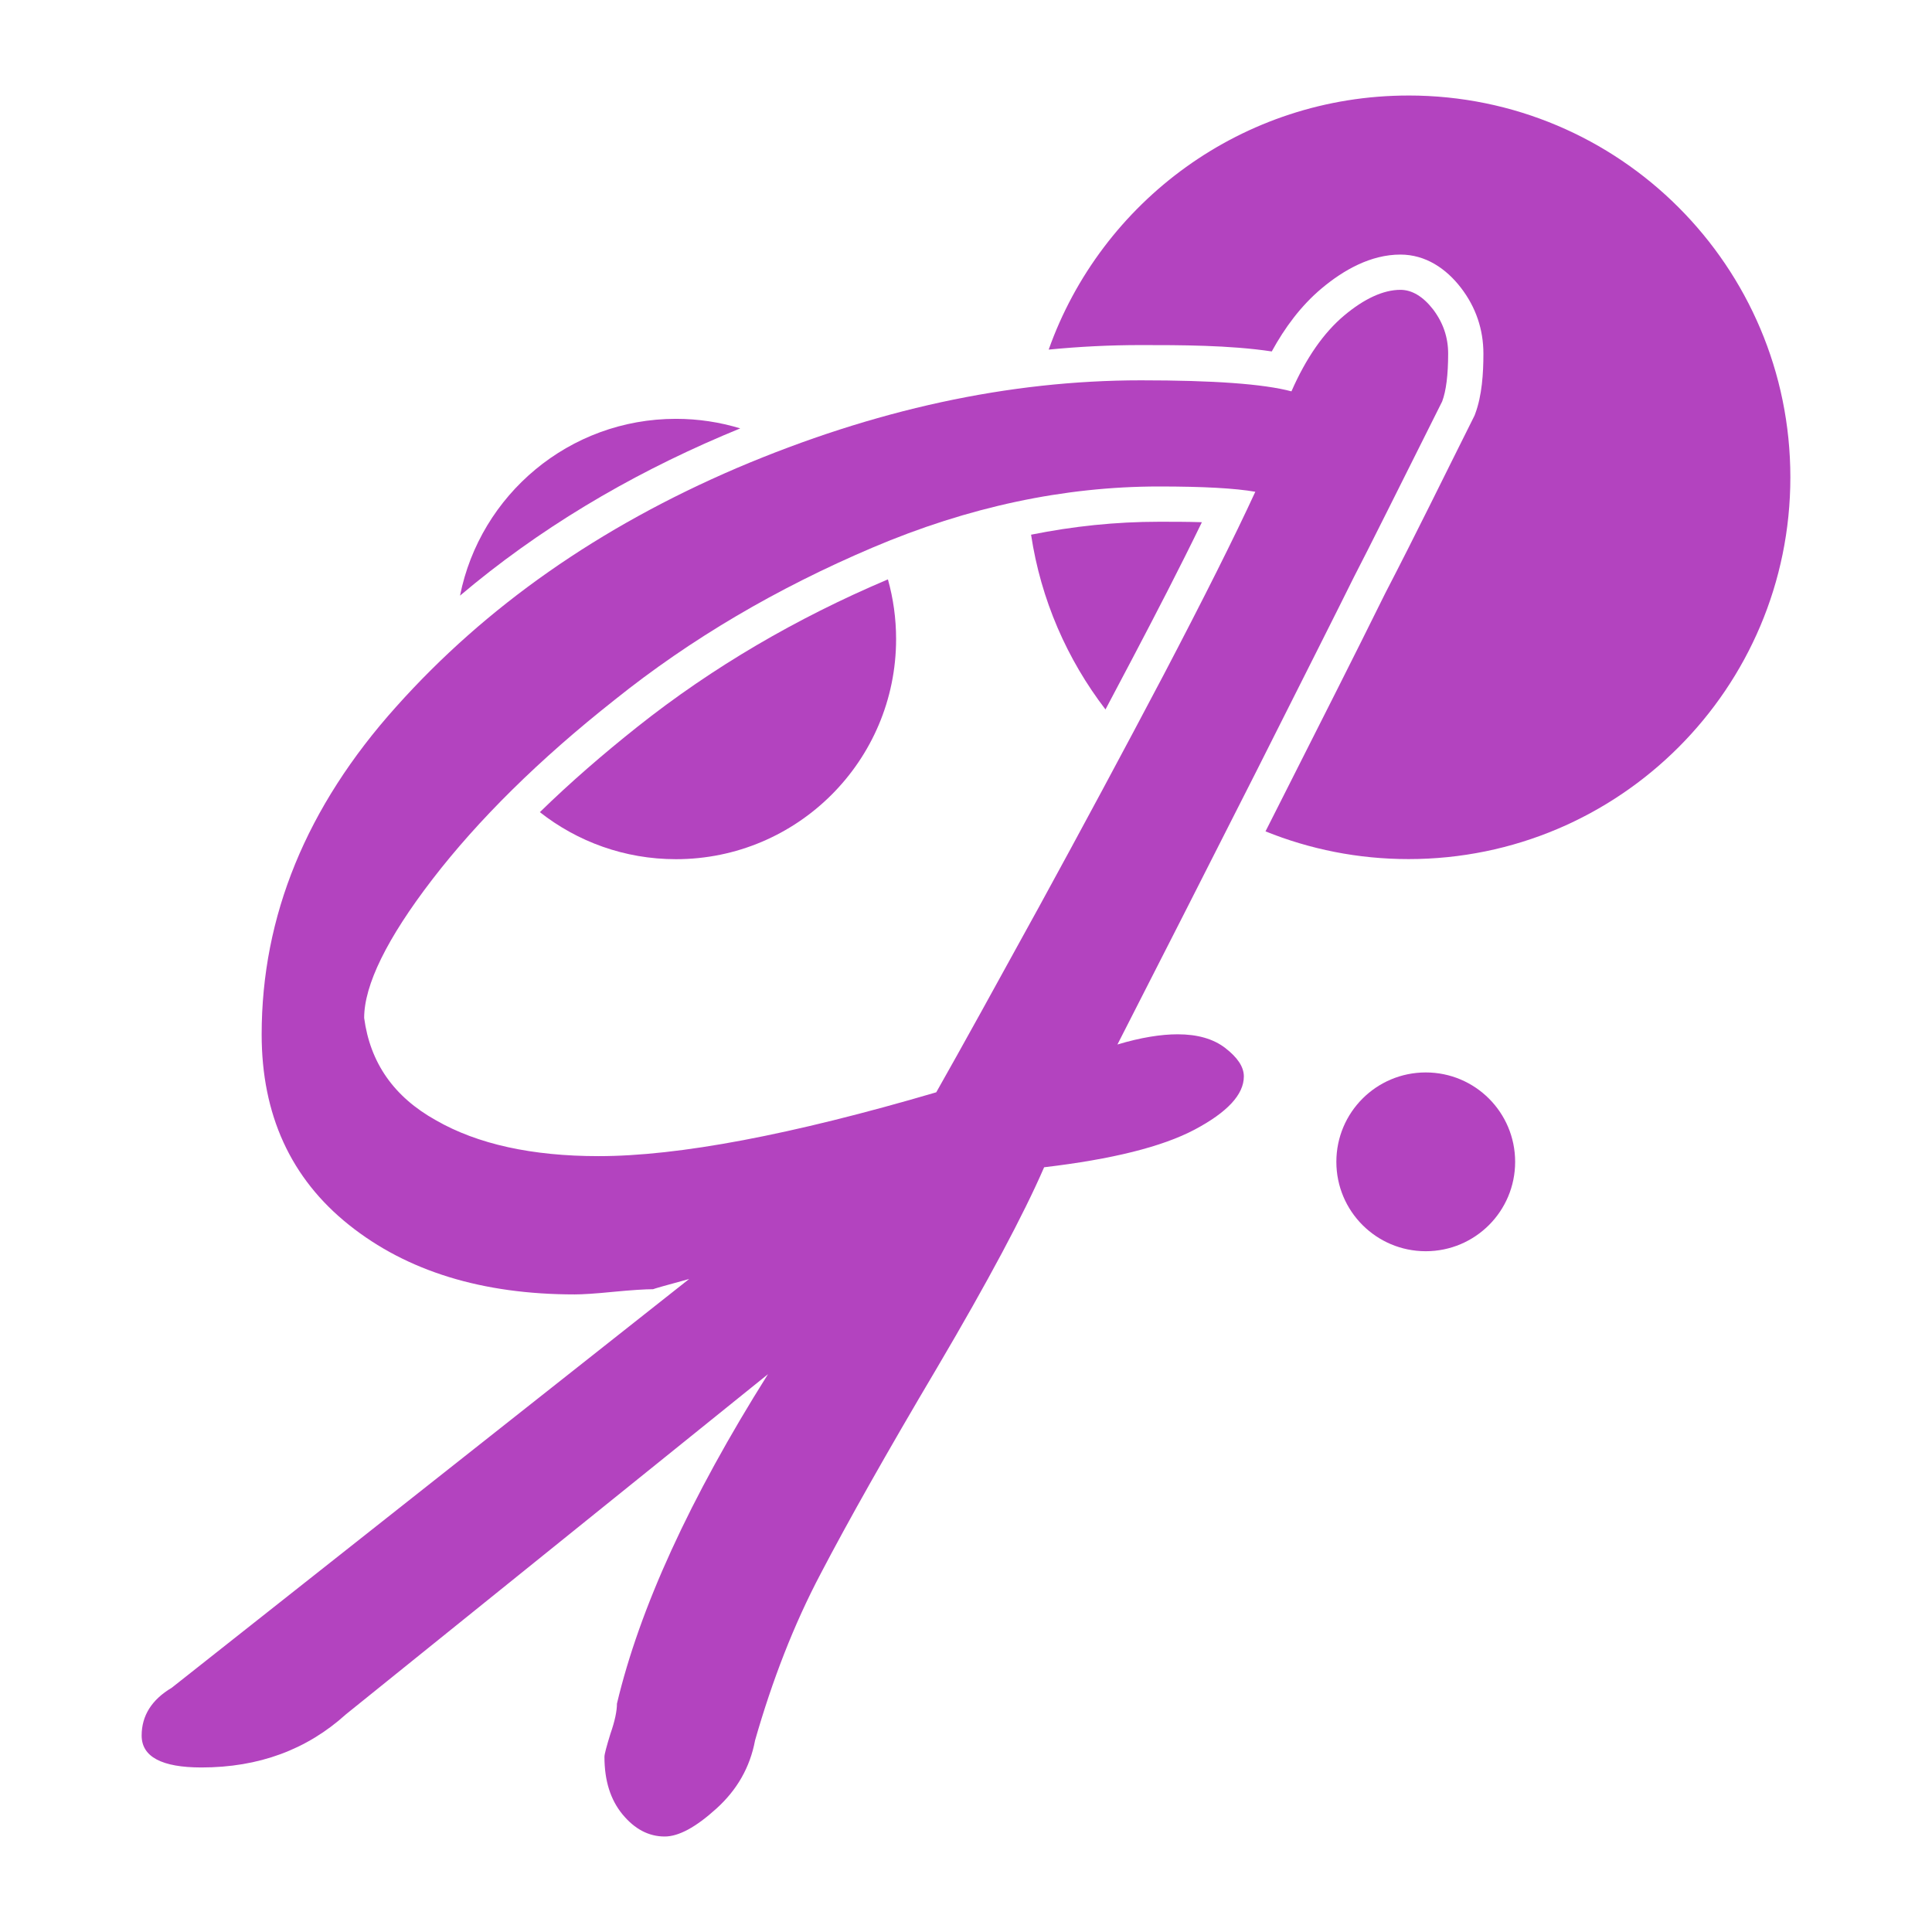 <?xml version="1.0" encoding="UTF-8"?> <svg xmlns="http://www.w3.org/2000/svg" xmlns:xlink="http://www.w3.org/1999/xlink" xmlns:xodm="http://www.corel.com/coreldraw/odm/2003" xml:space="preserve" width="87mm" height="87mm" version="1.1" style="shape-rendering:geometricPrecision; text-rendering:geometricPrecision; image-rendering:optimizeQuality; fill-rule:evenodd; clip-rule:evenodd" viewBox="0 0 8685.72 8685.72"> <defs> <style type="text/css"> .fil2 {fill:none} .fil0 {fill:#B343BF} .fil1 {fill:#B343BF;fill-rule:nonzero} </style> </defs> <g id="Слой_x0020_1">  <g id="_2159602789600"> <path class="fil0" d="M6332.52 429.37c947.98,0 1716.42,768.45 1716.42,1716.43 0,947.97 -768.44,1716.42 -1716.42,1716.42 -227.44,0 -444.51,-44.33 -643.15,-124.66l98.44 -194.7c147.49,-292.02 295.78,-584.02 439.96,-875.92 135.28,-260.55 265.28,-527.1 397.51,-791.08l3.75 -7.52 2.97 -7.87c30.89,-82.47 36.99,-183.08 36.99,-270.48 0,-109.19 -34.14,-209.12 -100.67,-295.76 -66.88,-87.11 -159.5,-149.75 -272.5,-149.75 -133.08,0 -255.41,69.17 -354.7,152.51 -92.69,77.83 -165.56,176.71 -223.65,282.99 -189.6,-28.77 -416.1,-28.68 -588.22,-28.68 -139.22,0 -277.44,6.96 -414.63,20.38 236.21,-665.61 871.32,-1142.3 1617.9,-1142.3zm-1362.57 2760.17c-172.34,-224.62 -290.41,-493.04 -334.54,-785.71 188.42,-37.97 380.46,-58.22 575.25,-58.22 60.01,0 126.29,-0.11 192.67,2.09 -100.26,206.56 -206.44,411.11 -312.87,613.67 -40.01,76.16 -80.18,152.22 -120.51,228.18z"></path> <path class="fil0" d="M6409.76 4821.39c222.12,0 401.88,179.76 401.88,401.88 0,222.12 -179.77,401.88 -401.88,401.88 -222.13,0 -401.88,-179.77 -401.88,-401.88 0,-222.13 179.76,-401.88 401.88,-401.88z"></path> <path class="fil0" d="M3038.72 1882.94c100.61,0 197.7,15.07 289.15,42.95 -25.81,10.6 -51.56,21.35 -77.24,32.3 -431.15,184.11 -829.69,420.94 -1182.54,719.65 90.54,-453.38 490.63,-794.9 970.64,-794.9zm953.11 721.77c23.93,85.29 36.76,175.18 36.76,268.1 0,546.79 -443.1,989.87 -989.87,989.87 -230.9,0 -443.31,-79.03 -611.65,-211.49 139.09,-135.87 286.94,-263.17 436.69,-382.21 341.91,-271.79 719.22,-490.4 1120.89,-661.24l7.17 -3.03z"></path> <path class="fil1" d="M5643.91 2210.94c-90.12,-15.91 -234.54,-23.87 -433.26,-23.87 -426.46,0 -857.15,91.51 -1288.06,274.79 -430.91,183.28 -816.65,410.08 -1157.47,683.01 -342.9,270.6 -615.84,541.63 -821.11,808.24 -205.26,266.83 -306.85,475.86 -306.85,623.33 26.93,201.07 132.96,354.38 322.56,459.95 187.24,107.69 433.26,161.27 730.98,161.27 361.16,0 866.27,-95.5 1518.4,-286.97 115.17,-203.16 268.71,-481.94 462.27,-834.21 191.71,-350.39 378.95,-698.92 559.41,-1041.36 180.46,-344.55 318.33,-619.33 412.65,-824.13l0.24 0 0.23 -0.03zm162.23 -451.97c65.53,-149.12 144.41,-262.85 236.89,-340.55 90.13,-75.6 176.26,-115.41 252.81,-115.41 51.96,0 101.57,29.74 146.76,87.79 45.18,59.68 67.87,125.44 67.87,199.19 0,95.49 -9.13,167.37 -26.92,214.87 -196.38,392.05 -326.99,655.16 -397.22,790.43 -67.87,137.39 -214.4,427.87 -440.05,876.1 -225.88,445.89 -433.26,854.11 -622.62,1224.4 106.04,-31.82 196.38,-45.88 270.6,-45.88 88.02,0 160.32,19.91 214.4,61.8 54.07,41.89 83.31,83.79 83.31,127.56 0,81.71 -74.66,161.27 -220.95,238.98 -146.76,77.7 -372.17,133.43 -676.91,169.45 -92.45,212.99 -252.8,513.53 -480.53,899.99 -227.76,384.33 -401.64,692.85 -523.36,925.75 -121.95,230.78 -218.63,481.94 -295.64,750.65 -22.69,121.49 -81.24,223.06 -173.91,306.86 -92.45,83.78 -169.45,125.44 -232.43,125.44 -72.34,0 -135.28,-33.7 -189.59,-99.47 -54.08,-65.76 -81.24,-151.19 -81.24,-258.88 0,-11.71 9.13,-45.88 26.92,-103.69 20.38,-57.81 29.27,-103.7 29.27,-135.29 101.58,-427.86 326.99,-921.99 679.03,-1481.17l-1897.35 1529.14c-176.27,159.39 -392.52,238.98 -649.78,238.98 -178.12,0 -268.71,-47.97 -268.71,-143.47 0,-89.42 45.18,-161.27 135.28,-214.87l2326.16 -1837.67c-103.93,28.09 -158.01,43.77 -162.2,45.88 -36.05,0 -97.15,3.99 -178.12,11.71 -81.24,8.2 -139.98,11.72 -173.91,11.72 -415.01,0 -753.71,-103.7 -1015.15,-312.49 -261.93,-209.03 -392.52,-495.75 -392.52,-856.23 0,-531.56 200.84,-1023.33 604.84,-1473.45 404,-452 913.79,-808.23 1531.72,-1073.18 618.17,-262.84 1223.01,-394.16 1816.35,-394.16 324.88,0 550.53,15.91 676.91,49.62l-0.23 -0.24 0.23 -0.23z"></path> <rect class="fil2" width="8685.72" height="8685.72"></rect> </g> </g> </svg> 
